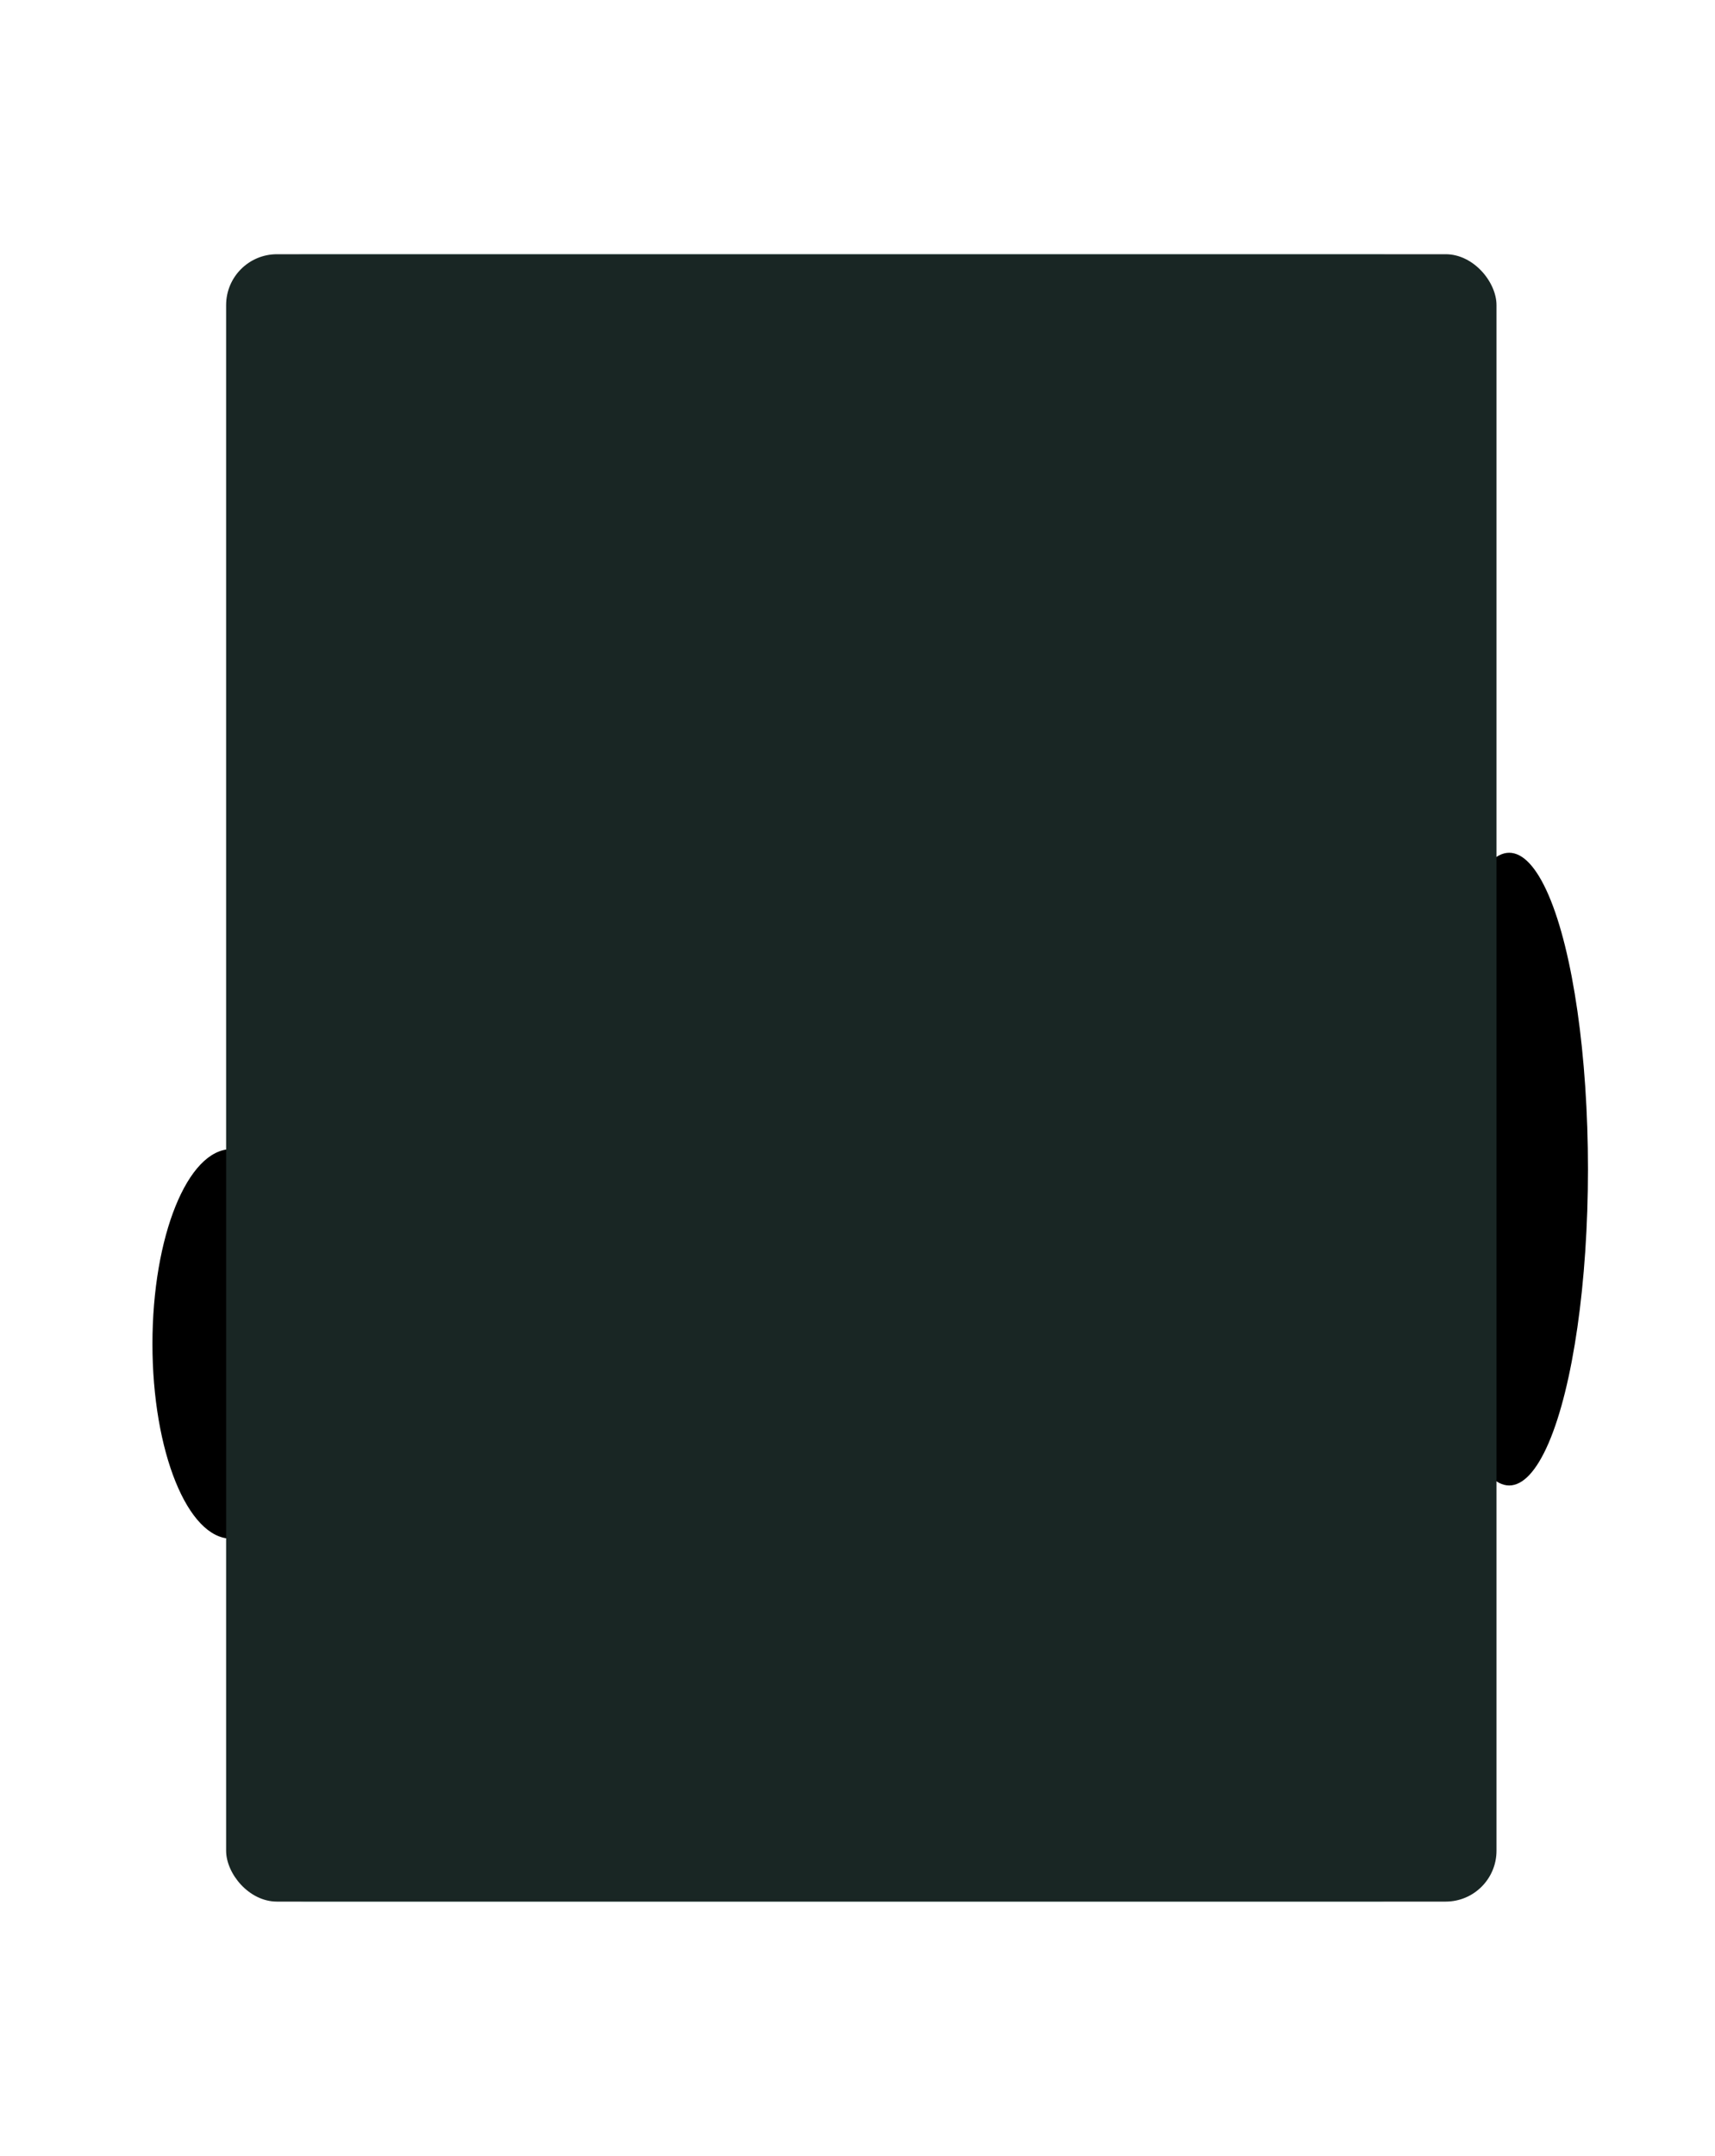<?xml version="1.0" encoding="UTF-8"?> <svg xmlns="http://www.w3.org/2000/svg" width="675" height="848" viewBox="0 0 675 848" fill="none"><g filter="url(#filter0_f_65_1033)"><ellipse cx="91" cy="528.636" rx="31" ry="76.609" fill="black"></ellipse></g><g filter="url(#filter1_f_65_1033)"><ellipse cx="594" cy="459.876" rx="31" ry="124.443" fill="black"></ellipse></g><g opacity="0.4" filter="url(#filter2_f_65_1033)"><rect x="100" y="100" width="463" height="648" rx="20" fill="#21B293"></rect></g><rect x="89" y="100" width="500" height="648" rx="20" fill="#192624"></rect><defs><filter id="filter0_f_65_1033" x="10" y="402.027" width="162" height="253.218" filterUnits="userSpaceOnUse" color-interpolation-filters="sRGB"><feFlood flood-opacity="0" result="BackgroundImageFix"></feFlood><feBlend mode="normal" in="SourceGraphic" in2="BackgroundImageFix" result="shape"></feBlend><feGaussianBlur stdDeviation="25" result="effect1_foregroundBlur_65_1033"></feGaussianBlur></filter><filter id="filter1_f_65_1033" x="513" y="285.433" width="162" height="348.886" filterUnits="userSpaceOnUse" color-interpolation-filters="sRGB"><feFlood flood-opacity="0" result="BackgroundImageFix"></feFlood><feBlend mode="normal" in="SourceGraphic" in2="BackgroundImageFix" result="shape"></feBlend><feGaussianBlur stdDeviation="25" result="effect1_foregroundBlur_65_1033"></feGaussianBlur></filter><filter id="filter2_f_65_1033" x="0" y="0" width="663" height="848" filterUnits="userSpaceOnUse" color-interpolation-filters="sRGB"><feFlood flood-opacity="0" result="BackgroundImageFix"></feFlood><feBlend mode="normal" in="SourceGraphic" in2="BackgroundImageFix" result="shape"></feBlend><feGaussianBlur stdDeviation="50" result="effect1_foregroundBlur_65_1033"></feGaussianBlur></filter></defs></svg> 